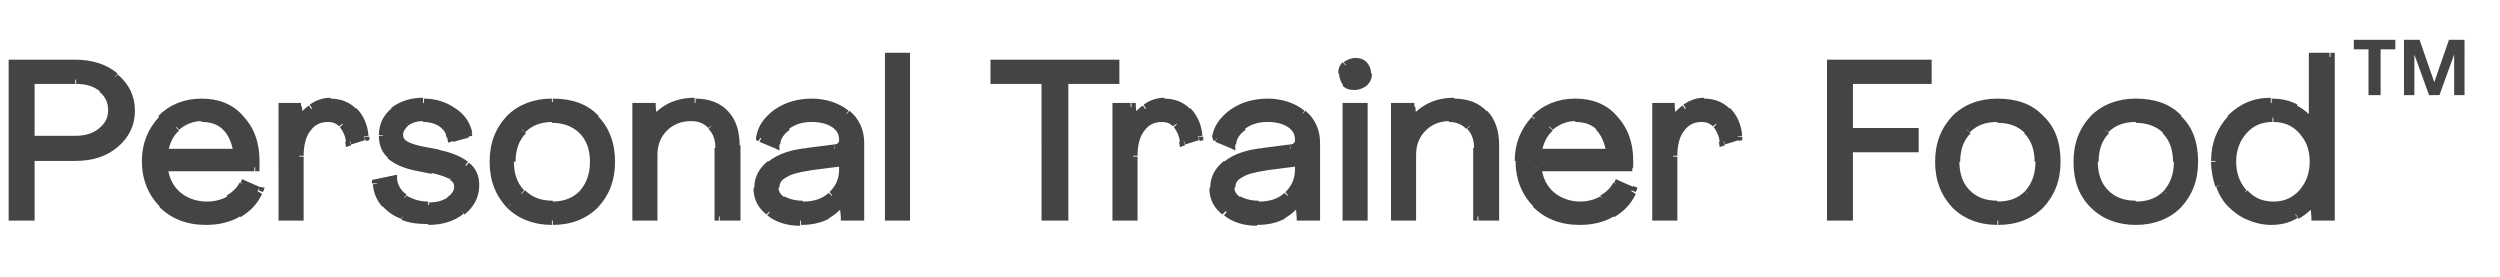 <?xml version="1.0" encoding="utf-8"?>
<!-- Generator: Adobe Illustrator 27.3.1, SVG Export Plug-In . SVG Version: 6.00 Build 0)  -->
<svg version="1.1" id="Layer_1" xmlns="http://www.w3.org/2000/svg" xmlns:xlink="http://www.w3.org/1999/xlink" x="0px" y="0px"
	 viewBox="0 0 289 32" style="enable-background:new 0 0 289 32;" xml:space="preserve">
<style type="text/css">
	.st0{fill:#444444;}
</style>
<path class="st0" d="M1.5,25V7.4h7.2c1.9,0,3.4,0.5,4.6,1.5c1.2,1,1.8,2.3,1.8,3.8c0,1.6-0.6,2.8-1.8,3.8c-1.2,1-2.7,1.5-4.6,1.5
	H3.5V25H1.5z M3.5,16.2h5.2c1.3,0,2.3-0.3,3.1-1c0.8-0.7,1.2-1.5,1.2-2.5c0-1-0.4-1.9-1.2-2.5c-0.8-0.7-1.8-1-3.1-1H3.5V16.2z
	 M23.8,25.5c-2,0-3.7-0.7-5-2c-1.3-1.3-2-3-2-5c0-1.9,0.6-3.5,1.8-4.8c1.2-1.3,2.8-1.9,4.6-1.9c1.8,0,3.3,0.6,4.4,1.9
	c1.1,1.2,1.7,2.9,1.7,4.8c0,0.3,0,0.6,0,0.7H18.8c0.1,1.3,0.7,2.4,1.6,3.2c0.9,0.8,2.1,1.2,3.4,1.2c1,0,1.8-0.2,2.6-0.7
	c0.8-0.4,1.4-1,1.7-1.7l1.6,0.7c-0.4,1-1.2,1.9-2.3,2.5C26.5,25.2,25.2,25.5,23.8,25.5z M18.9,17.7h8.6c-0.1-1.3-0.6-2.3-1.3-3
	c-0.7-0.7-1.7-1.1-2.9-1.1c-1.2,0-2.2,0.4-3,1.1C19.5,15.5,19,16.4,18.9,17.7z M38.2,11.9c1.1,0,2,0.3,2.6,1
	c0.7,0.7,1.1,1.7,1.2,2.9l-1.6,0.5c-0.1-0.9-0.4-1.6-0.8-2c-0.4-0.5-1-0.7-1.7-0.7c-1,0-1.8,0.4-2.4,1.2c-0.6,0.8-0.9,1.9-0.9,3.2
	V25h-1.9V12.4h1.6l0.2,2h0c0.4-0.8,0.8-1.4,1.5-1.8C36.7,12.1,37.4,11.9,38.2,11.9z M49.5,25.5c-1.1,0-2-0.2-2.9-0.5
	c-0.9-0.3-1.6-0.8-2.1-1.5c-0.6-0.7-0.9-1.4-0.9-2.3l1.9-0.4c0.1,0.9,0.5,1.6,1.3,2.1c0.8,0.6,1.7,0.8,2.8,0.8c1,0,1.8-0.2,2.5-0.6
	c0.7-0.4,1-1,1-1.6c0-0.5-0.2-0.9-0.7-1.2c-0.5-0.3-1.3-0.6-2.3-0.8l-2-0.4c-1.3-0.3-2.3-0.7-2.9-1.2c-0.6-0.6-0.9-1.3-0.9-2.2
	c0-1.1,0.5-2,1.3-2.7c0.9-0.7,2-1.1,3.3-1.1c1.3,0,2.4,0.3,3.3,1c0.9,0.6,1.5,1.5,1.8,2.5l-1.8,0.5c-0.1-0.7-0.4-1.2-1-1.6
	c-0.6-0.4-1.4-0.6-2.3-0.6c-0.8,0-1.4,0.2-2,0.6c-0.5,0.4-0.8,0.9-0.8,1.4c0,0.5,0.2,0.8,0.6,1.1c0.4,0.3,1,0.5,1.9,0.7l2.1,0.4
	c1.5,0.3,2.6,0.7,3.2,1.3c0.7,0.6,1,1.3,1,2.2c0,1.2-0.5,2.2-1.5,3C52.3,25.1,51.1,25.5,49.5,25.5z M63.9,25.5c-2,0-3.7-0.6-4.9-1.9
	c-1.2-1.2-1.8-2.9-1.8-4.9c0-2.1,0.6-3.7,1.8-5c1.2-1.2,2.9-1.9,4.9-1.9c2,0,3.7,0.6,4.9,1.9s1.8,2.9,1.8,5c0,2.1-0.6,3.7-1.9,4.9
	C67.5,24.9,65.9,25.5,63.9,25.5z M60.3,22.4c0.9,0.9,2.1,1.4,3.5,1.4c1.5,0,2.6-0.5,3.5-1.4c0.9-0.9,1.3-2.2,1.3-3.7
	c0-1.5-0.4-2.8-1.3-3.7c-0.9-0.9-2.1-1.4-3.5-1.4c-1.5,0-2.6,0.5-3.5,1.4c-0.9,0.9-1.3,2.1-1.3,3.7C59,20.2,59.5,21.5,60.3,22.4z
	 M80.4,11.9c1.5,0,2.6,0.4,3.4,1.3c0.8,0.9,1.2,2.1,1.2,3.6V25h-1.9v-7.9c0-1.1-0.3-1.9-0.9-2.6c-0.6-0.6-1.4-1-2.4-1
	c-1.3,0-2.3,0.4-3.1,1.2s-1.2,1.9-1.2,3.1V25h-1.9V12.4h1.7l0.2,1.9h0C76.6,12.7,78.3,11.9,80.4,11.9z M92.5,25.5
	c-1.4,0-2.6-0.3-3.5-1c-0.9-0.7-1.4-1.6-1.4-2.7c0-1.1,0.5-2,1.4-2.7c0.9-0.7,2.4-1.2,4.3-1.5l3.1-0.4c0.3,0,0.6-0.1,0.7-0.3
	c0.2-0.2,0.3-0.4,0.3-0.7c0-0.8-0.3-1.4-1-1.9c-0.7-0.5-1.6-0.7-2.7-0.7c-1.1,0-2.1,0.3-2.9,0.9c-0.8,0.6-1.2,1.3-1.2,2.1l-1.7-0.7
	c0.1-1.1,0.7-2,1.9-2.8c1.1-0.8,2.5-1.2,4.1-1.2c1.6,0,3,0.4,4,1.3c1,0.8,1.5,2,1.5,3.4V25h-1.7l-0.2-2.1h0c-0.5,0.8-1.1,1.5-2,1.9
	C94.6,25.3,93.7,25.5,92.5,25.5z M92.9,23.8c1.3,0,2.4-0.4,3.3-1.2c0.9-0.8,1.3-1.8,1.3-3v-0.9l-3.9,0.5c-2.7,0.3-4,1.2-4,2.5
	c0,0.6,0.3,1.1,0.9,1.5C91.1,23.6,91.9,23.8,92.9,23.8z M102.8,25V6.6h1.9V25H102.8z M120.9,25V9.2H115V7.4h13.9v1.9H123V25H120.9z
	 M134.6,11.9c1.1,0,2,0.3,2.6,1c0.7,0.7,1.1,1.7,1.2,2.9l-1.6,0.5c-0.1-0.9-0.4-1.6-0.8-2c-0.4-0.5-1-0.7-1.7-0.7
	c-1,0-1.8,0.4-2.4,1.2c-0.6,0.8-0.9,1.9-0.9,3.2V25h-1.9V12.4h1.6l0.2,2h0c0.3-0.8,0.8-1.4,1.5-1.8
	C133.1,12.1,133.8,11.9,134.6,11.9z M145.3,25.5c-1.4,0-2.6-0.3-3.5-1c-0.9-0.7-1.4-1.6-1.4-2.7c0-1.1,0.5-2,1.4-2.7
	c0.9-0.7,2.4-1.2,4.3-1.5l3.1-0.4c0.3,0,0.6-0.1,0.7-0.3c0.2-0.2,0.3-0.4,0.3-0.7c0-0.8-0.3-1.4-1-1.9c-0.7-0.5-1.6-0.7-2.7-0.7
	c-1.1,0-2.1,0.3-2.9,0.9c-0.8,0.6-1.2,1.3-1.2,2.1l-1.7-0.7c0.1-1.1,0.7-2,1.9-2.8c1.1-0.8,2.5-1.2,4.1-1.2c1.6,0,2.9,0.4,4,1.3
	c1,0.8,1.5,2,1.5,3.4V25h-1.7l-0.2-2.1h0c-0.5,0.8-1.1,1.5-2,1.9C147.3,25.3,146.4,25.5,145.3,25.5z M145.6,23.8
	c1.3,0,2.4-0.4,3.3-1.2c0.9-0.8,1.3-1.8,1.3-3v-0.9l-3.9,0.5c-2.7,0.3-4,1.2-4,2.5c0,0.6,0.3,1.1,0.9,1.5
	C143.8,23.6,144.6,23.8,145.6,23.8z M156.6,9.9c-0.4,0-0.8-0.1-1-0.4c-0.3-0.3-0.4-0.6-0.4-1c0-0.4,0.1-0.7,0.4-1
	c0.3-0.3,0.6-0.4,1-0.4c0.4,0,0.8,0.1,1,0.4c0.3,0.2,0.4,0.6,0.4,1c0,0.4-0.1,0.8-0.4,1C157.4,9.8,157.1,9.9,156.6,9.9z M155.7,25
	V12.4h1.9V25H155.7z M168.1,11.9c1.5,0,2.6,0.4,3.4,1.3c0.8,0.9,1.2,2.1,1.2,3.6V25h-1.9v-7.9c0-1.1-0.3-1.9-0.9-2.6
	c-0.6-0.6-1.4-1-2.4-1c-1.3,0-2.3,0.4-3.1,1.2c-0.8,0.8-1.2,1.9-1.2,3.1V25h-1.9V12.4h1.7l0.2,1.9h0C164.4,12.7,166,11.9,168.1,11.9
	z M182.6,25.5c-2,0-3.7-0.7-5-2c-1.3-1.3-2-3-2-5c0-1.9,0.6-3.5,1.8-4.8c1.2-1.3,2.8-1.9,4.6-1.9c1.8,0,3.3,0.6,4.4,1.9
	c1.1,1.2,1.7,2.9,1.7,4.8c0,0.3,0,0.6,0,0.7h-10.6c0.1,1.3,0.7,2.4,1.6,3.2c0.9,0.8,2.1,1.2,3.4,1.2c1,0,1.8-0.2,2.6-0.7
	c0.8-0.4,1.4-1,1.7-1.7l1.6,0.7c-0.4,1-1.2,1.9-2.3,2.5C185.3,25.2,184,25.5,182.6,25.5z M177.6,17.7h8.6c-0.1-1.3-0.6-2.3-1.3-3
	c-0.7-0.7-1.7-1.1-2.9-1.1c-1.2,0-2.2,0.4-3,1.1C178.3,15.5,177.8,16.4,177.6,17.7z M197,11.9c1.1,0,2,0.3,2.6,1
	c0.7,0.7,1.1,1.7,1.2,2.9l-1.6,0.5c-0.1-0.9-0.4-1.6-0.8-2c-0.4-0.5-1-0.7-1.7-0.7c-1,0-1.8,0.4-2.4,1.2c-0.6,0.8-0.9,1.9-0.9,3.2
	V25h-1.9V12.4h1.6l0.2,2h0c0.3-0.8,0.8-1.4,1.5-1.8C195.5,12.1,196.2,11.9,197,11.9z M211.7,25V7.4h11.1v1.9h-9v6.1h7.6v1.8h-7.6V25
	H211.7z M230.9,25.5c-2,0-3.7-0.6-4.9-1.9c-1.2-1.2-1.8-2.9-1.8-4.9c0-2.1,0.6-3.7,1.8-5s2.9-1.9,4.9-1.9c2,0,3.7,0.6,4.9,1.9
	c1.2,1.2,1.8,2.9,1.8,5c0,2.1-0.6,3.7-1.9,4.9C234.6,24.9,232.9,25.5,230.9,25.5z M227.4,22.4c0.9,0.9,2.1,1.4,3.5,1.4
	c1.5,0,2.6-0.5,3.5-1.4c0.9-0.9,1.3-2.2,1.3-3.7c0-1.5-0.4-2.8-1.3-3.7c-0.9-0.9-2.1-1.4-3.5-1.4c-1.5,0-2.6,0.5-3.5,1.4
	c-0.9,0.9-1.3,2.1-1.3,3.7C226.1,20.2,226.5,21.5,227.4,22.4z M246.9,25.5c-2,0-3.7-0.6-4.9-1.9c-1.2-1.2-1.8-2.9-1.8-4.9
	c0-2.1,0.6-3.7,1.8-5s2.9-1.9,4.9-1.9c2,0,3.7,0.6,4.9,1.9c1.2,1.2,1.8,2.9,1.8,5c0,2.1-0.6,3.7-1.9,4.9
	C250.5,24.9,248.9,25.5,246.9,25.5z M243.4,22.4c0.9,0.9,2.1,1.4,3.5,1.4s2.6-0.5,3.5-1.4c0.9-0.9,1.3-2.2,1.3-3.7
	c0-1.5-0.4-2.8-1.3-3.7c-0.9-0.9-2.1-1.4-3.5-1.4s-2.6,0.5-3.5,1.4c-0.9,0.9-1.3,2.1-1.3,3.7C242.1,20.2,242.5,21.5,243.4,22.4z
	 M262.6,25.5c-0.9,0-1.8-0.2-2.6-0.5c-0.8-0.3-1.5-0.8-2.1-1.4c-0.6-0.6-1-1.3-1.3-2.2c-0.3-0.8-0.5-1.8-0.5-2.7
	c0-2,0.6-3.6,1.8-4.9c1.2-1.3,2.7-1.9,4.6-1.9c1,0,2,0.2,2.8,0.7c0.8,0.5,1.5,1.1,2.1,1.9h0V6.6h1.9V25h-1.7l-0.2-2.2h0
	c-0.5,0.8-1.2,1.5-2.1,2C264.5,25.3,263.6,25.5,262.6,25.5z M262.8,23.8c1.4,0,2.5-0.5,3.4-1.5c0.9-1,1.4-2.2,1.4-3.6
	c0-1.4-0.4-2.7-1.3-3.6s-2-1.5-3.4-1.5c-1.4,0-2.5,0.5-3.4,1.5c-0.9,1-1.3,2.2-1.3,3.6c0,1.5,0.5,2.7,1.4,3.6
	C260.3,23.3,261.4,23.8,262.8,23.8z"/>
<path class="st0" d="M1.5,25H1v0.5h0.5V25z M1.5,7.4V6.9H1v0.5H1.5z M13.3,8.9L13,9.3l0,0L13.3,8.9z M13.3,16.6l0.3,0.4l0,0
	L13.3,16.6z M3.5,18.1v-0.5H3v0.5H3.5z M3.5,25v0.5H4V25H3.5z M3.5,16.2H3v0.5h0.5V16.2z M11.8,15.2l0.3,0.4l0,0L11.8,15.2z
	 M11.8,10.2l-0.3,0.4l0,0L11.8,10.2z M3.5,9.2V8.7H3v0.5H3.5z M2,25V7.4H1V25H2z M1.5,7.9h7.2v-1H1.5V7.9z M8.7,7.9
	c1.8,0,3.2,0.5,4.3,1.4l0.6-0.8c-1.3-1.1-3-1.6-4.9-1.6V7.9z M13,9.3c1.1,0.9,1.6,2,1.6,3.5h1c0-1.7-0.7-3.1-2-4.2L13,9.3z
	 M14.6,12.7c0,1.4-0.5,2.6-1.6,3.5l0.6,0.8c1.3-1.1,2-2.5,2-4.2H14.6z M13,16.2c-1.1,0.9-2.5,1.4-4.3,1.4v1c2,0,3.6-0.5,4.9-1.6
	L13,16.2z M8.7,17.6H3.5v1h5.2V17.6z M3,18.1V25h1v-6.9H3z M3.5,24.5h-2v1h2V24.5z M3.5,16.7h5.2v-1H3.5V16.7z M8.7,16.7
	c1.3,0,2.5-0.3,3.4-1.1l-0.6-0.8c-0.7,0.6-1.6,0.9-2.8,0.9V16.7z M12.1,15.6c0.9-0.7,1.4-1.7,1.4-2.9h-1c0,0.9-0.3,1.5-1,2.1
	L12.1,15.6z M13.5,12.7c0-1.2-0.5-2.2-1.4-2.9l-0.6,0.8c0.7,0.6,1,1.3,1,2.1H13.5z M12.2,9.8c-0.9-0.7-2.1-1.1-3.4-1.1v1
	c1.2,0,2.1,0.3,2.8,0.9L12.2,9.8z M8.7,8.7H3.5v1h5.2V8.7z M3,9.2v6.9h1V9.2H3z M18.8,23.5l-0.4,0.4L18.8,23.5z M18.7,13.8l-0.4-0.3
	l0,0L18.7,13.8z M27.8,13.8l-0.4,0.3l0,0L27.8,13.8z M29.5,18.6H30v0L29.5,18.6z M29.5,19.3v0.5h0.5l0-0.5L29.5,19.3z M18.8,19.3
	v-0.5h-0.6l0.1,0.6L18.8,19.3z M20.4,22.5l-0.3,0.4l0,0L20.4,22.5z M26.5,23.1l-0.2-0.4l0,0L26.5,23.1z M28.2,21.4l0.2-0.5L28,20.7
	l-0.2,0.4L28.2,21.4z M29.9,22l0.5,0.2l0.2-0.5L30,21.6L29.9,22z M27.6,24.5l0.3,0.4l0,0L27.6,24.5z M18.9,17.7l-0.5-0.1l-0.1,0.6
	h0.6V17.7z M27.5,17.7v0.5H28L28,17.6L27.5,17.7z M20.3,14.7l0.3,0.4l0,0L20.3,14.7z M23.8,25c-1.9,0-3.4-0.6-4.7-1.8l-0.7,0.7
	c1.4,1.4,3.2,2.1,5.4,2.1V25z M19.2,23.2c-1.2-1.2-1.8-2.7-1.8-4.6h-1c0,2.1,0.7,3.9,2.1,5.3L19.2,23.2z M17.4,18.6
	c0-1.8,0.6-3.3,1.7-4.4l-0.7-0.7c-1.3,1.4-2,3.1-2,5.1H17.4z M19,14.1c1.1-1.2,2.5-1.7,4.3-1.7v-1c-2,0-3.7,0.7-5,2L19,14.1z
	 M23.3,12.4c1.7,0,3,0.6,4.1,1.7l0.7-0.7c-1.2-1.4-2.9-2-4.8-2V12.4z M27.4,14.1c1,1.1,1.6,2.6,1.6,4.5l1,0c0-2.1-0.6-3.8-1.9-5.2
	L27.4,14.1z M29,18.6c0,0.3,0,0.6,0,0.7l1,0.1c0-0.2,0-0.5,0-0.8H29z M29.5,18.8H18.8v1h10.6V18.8z M18.3,19.4
	c0.2,1.4,0.7,2.6,1.8,3.5l0.7-0.7c-0.8-0.7-1.3-1.7-1.4-2.9L18.3,19.4z M20.1,22.9c1,0.9,2.3,1.4,3.8,1.4v-1c-1.2,0-2.3-0.4-3.1-1.1
	L20.1,22.9z M23.9,24.3c1,0,2-0.2,2.9-0.7l-0.5-0.9c-0.7,0.4-1.5,0.6-2.4,0.6V24.3z M26.7,23.5c0.9-0.5,1.5-1.1,1.9-1.9l-0.9-0.5
	c-0.3,0.6-0.8,1.1-1.5,1.5L26.7,23.5z M28,21.8l1.6,0.7l0.4-0.9l-1.6-0.7L28,21.8z M29.4,21.9c-0.4,0.9-1.1,1.7-2.1,2.3l0.5,0.9
	c1.2-0.7,2-1.6,2.5-2.7L29.4,21.9z M27.3,24.1c-1,0.6-2.2,0.9-3.5,0.9v1c1.5,0,2.8-0.3,4-1L27.3,24.1z M18.9,18.2h8.6v-1h-8.6V18.2z
	 M28,17.6c-0.1-1.4-0.6-2.5-1.5-3.3L25.8,15c0.6,0.6,1,1.5,1.2,2.7L28,17.6z M26.5,14.3c-0.9-0.8-1.9-1.2-3.2-1.2v1
	c1.1,0,1.9,0.3,2.5,0.9L26.5,14.3z M23.3,13.1c-1.3,0-2.4,0.4-3.3,1.2l0.7,0.7c0.7-0.6,1.6-1,2.6-1V13.1z M20,14.4
	c-0.9,0.8-1.4,1.9-1.6,3.2l1,0.1c0.2-1.1,0.6-2,1.3-2.6L20,14.4z M40.8,12.9l-0.4,0.4l0,0L40.8,12.9z M42.1,15.8l0.2,0.5l0.4-0.1
	l0-0.4L42.1,15.8z M40.4,16.3l-0.5,0.1L40,17l0.6-0.2L40.4,16.3z M39.6,14.3l-0.4,0.3l0,0L39.6,14.3z M35.5,14.8l-0.4-0.3l0,0
	L35.5,14.8z M34.6,25v0.5h0.5V25H34.6z M32.7,25h-0.5v0.5h0.5V25z M32.7,12.4v-0.5h-0.5v0.5H32.7z M34.3,12.4l0.5,0l0-0.5h-0.5V12.4
	z M34.5,14.4l-0.5,0l0,0.5h0.5V14.4z M34.5,14.4v0.5h0.3l0.1-0.3L34.5,14.4z M36,12.5l-0.3-0.4l0,0L36,12.5z M38.2,12.4
	c1,0,1.7,0.3,2.3,0.9l0.7-0.7c-0.8-0.8-1.8-1.2-3-1.2V12.4z M40.5,13.2c0.6,0.6,1,1.4,1.1,2.6l1-0.1c-0.1-1.3-0.6-2.4-1.4-3.2
	L40.5,13.2z M41.9,15.3l-1.6,0.5l0.3,0.9l1.6-0.5L41.9,15.3z M40.9,16.3c-0.1-0.9-0.4-1.7-0.9-2.3l-0.7,0.7c0.3,0.4,0.6,0.9,0.7,1.7
	L40.9,16.3z M40,14c-0.5-0.6-1.2-0.9-2.1-0.9v1c0.6,0,1,0.2,1.3,0.5L40,14z M37.9,13.1c-1.2,0-2.1,0.5-2.8,1.4l0.8,0.6
	c0.5-0.7,1.2-1,2-1V13.1z M35.1,14.5c-0.7,0.9-1,2.1-1,3.5h1c0-1.3,0.3-2.3,0.8-2.9L35.1,14.5z M34.1,18.1V25h1v-6.9H34.1z
	 M34.6,24.5h-1.9v1h1.9V24.5z M33.2,25V12.4h-1V25H33.2z M32.7,12.9h1.6v-1h-1.6V12.9z M33.9,12.4l0.2,2l1-0.1l-0.2-2L33.9,12.4z
	 M34.5,14.9L34.5,14.9l0-1h0V14.9z M35,14.6c0.3-0.7,0.8-1.2,1.3-1.6l-0.6-0.8c-0.7,0.5-1.3,1.2-1.7,2L35,14.6z M36.3,12.9
	c0.6-0.4,1.2-0.6,1.9-0.6v-1c-0.9,0-1.7,0.3-2.4,0.8L36.3,12.9z M44.5,23.5l-0.4,0.3L44.5,23.5z M43.6,21.2l-0.1-0.5L43,20.8l0,0.4
	L43.6,21.2z M45.4,20.8l0.5,0l0-0.6l-0.5,0.1L45.4,20.8z M46.7,22.9l-0.3,0.4l0,0L46.7,22.9z M52,23.1l-0.3-0.4l0,0L52,23.1z
	 M52.3,20.3L52,20.8l0,0L52.3,20.3z M50,19.6L49.9,20l0,0L50,19.6z M48,19.2l-0.1,0.5l0,0L48,19.2z M45.1,17.9l-0.3,0.4l0,0
	L45.1,17.9z M44.2,15.7l-0.5,0v0H44.2z M45.6,13l-0.3-0.4L45.6,13z M52.3,12.8L52,13.3l0,0L52.3,12.8z M54,15.3l0.1,0.5l0.5-0.1
	l-0.1-0.5L54,15.3z M52.2,15.8l-0.5,0.1l0.1,0.6l0.6-0.2L52.2,15.8z M46.9,14.2l-0.3-0.4l0,0L46.9,14.2z M46.1,15.6l-0.5,0l0,0v0
	H46.1z M46.7,16.7l-0.3,0.4l0,0L46.7,16.7z M48.6,17.4l-0.1,0.5l0,0L48.6,17.4z M50.6,17.8l0.1-0.5l0,0L50.6,17.8z M53.9,19.1
	l-0.3,0.4l0,0L53.9,19.1z M53.4,24.3l-0.3-0.4l0,0L53.4,24.3z M49.5,25c-1,0-1.9-0.2-2.7-0.5l-0.4,0.9c0.9,0.4,2,0.5,3.1,0.5V25z
	 M46.8,24.5c-0.8-0.3-1.4-0.8-1.9-1.4l-0.8,0.6c0.6,0.7,1.4,1.3,2.3,1.6L46.8,24.5z M44.9,23.2c-0.5-0.6-0.8-1.2-0.8-2l-1,0.1
	c0.1,1,0.4,1.8,1.1,2.6L44.9,23.2z M43.7,21.7l1.9-0.4l-0.2-1l-1.9,0.4L43.7,21.7z M44.9,20.8c0.1,1,0.6,1.9,1.5,2.5l0.6-0.8
	c-0.7-0.5-1-1.1-1.1-1.8L44.9,20.8z M46.4,23.4c0.9,0.6,1.9,0.9,3.1,0.9v-1c-1,0-1.9-0.3-2.5-0.7L46.4,23.4z M49.5,24.3
	c1.1,0,2-0.2,2.8-0.7l-0.5-0.8c-0.6,0.4-1.3,0.6-2.2,0.6V24.3z M52.3,23.6c0.8-0.5,1.2-1.2,1.2-2h-1c0,0.4-0.2,0.8-0.8,1.2
	L52.3,23.6z M53.5,21.5c0-0.7-0.4-1.2-1-1.6L52,20.8c0.4,0.2,0.5,0.5,0.5,0.8H53.5z M52.6,19.9c-0.6-0.4-1.4-0.7-2.5-0.9l-0.2,1
	c1,0.2,1.7,0.5,2.1,0.7L52.6,19.9z M50.1,19.1l-2-0.4l-0.2,1l2,0.4L50.1,19.1z M48.1,18.7c-1.3-0.3-2.1-0.7-2.6-1.1l-0.7,0.7
	c0.7,0.6,1.7,1.1,3.1,1.4L48.1,18.7z M45.5,17.6c-0.5-0.4-0.7-1-0.7-1.9h-1c0,1,0.3,1.9,1.1,2.6L45.5,17.6z M44.7,15.7
	c0-0.9,0.4-1.7,1.2-2.4l-0.6-0.8c-1,0.8-1.5,1.9-1.5,3.1L44.7,15.7z M45.9,13.3c0.8-0.6,1.8-1,3-1v-1c-1.4,0-2.7,0.4-3.7,1.2
	L45.9,13.3z M48.9,12.4c1.2,0,2.2,0.3,3.1,0.9l0.6-0.8c-1-0.7-2.2-1.1-3.6-1.1V12.4z M52,13.3c0.8,0.6,1.3,1.3,1.6,2.2l1-0.2
	c-0.3-1.2-0.9-2.1-2-2.8L52,13.3z M53.9,14.9l-1.8,0.5l0.3,1l1.8-0.5L53.9,14.9z M52.7,15.8c-0.1-0.8-0.5-1.5-1.3-2l-0.6,0.8
	c0.5,0.4,0.8,0.8,0.8,1.3L52.7,15.8z M51.4,13.8c-0.7-0.5-1.6-0.7-2.5-0.7v1c0.8,0,1.5,0.2,2,0.6L51.4,13.8z M48.9,13
	c-0.9,0-1.6,0.2-2.3,0.7l0.6,0.8c0.4-0.3,1-0.5,1.7-0.5V13z M46.6,13.8c-0.6,0.5-1,1.1-1,1.8l1,0c0-0.4,0.2-0.7,0.6-1.1L46.6,13.8z
	 M45.6,15.6c0,0.6,0.3,1.1,0.8,1.5l0.6-0.8c-0.3-0.2-0.4-0.4-0.4-0.7H45.6z M46.4,17.1c0.5,0.3,1.2,0.6,2.1,0.8l0.2-1
	c-0.9-0.2-1.4-0.4-1.7-0.6L46.4,17.1z M48.5,17.9l2.1,0.4l0.2-1l-2.1-0.4L48.5,17.9z M50.5,18.3c1.5,0.3,2.4,0.7,3,1.2l0.6-0.8
	c-0.8-0.6-1.9-1.1-3.5-1.4L50.5,18.3z M53.6,19.5c0.6,0.5,0.8,1.1,0.8,1.9h1c0-1.1-0.4-2-1.2-2.6L53.6,19.5z M54.4,21.4
	c0,1-0.4,1.9-1.3,2.6l0.6,0.8c1.1-0.9,1.7-2,1.7-3.4H54.4z M53,23.9C52.1,24.6,51,25,49.5,25v1c1.6,0,3-0.4,4.1-1.3L53,23.9z
	 M59,23.6L58.6,24l0,0L59,23.6z M68.8,13.7l-0.4,0.4L68.8,13.7z M68.8,23.6l-0.4-0.4l0,0L68.8,23.6z M60.3,22.4L60,22.7l0,0
	L60.3,22.4z M67.4,22.4l0.4,0.3l0,0L67.4,22.4z M67.4,15L67,15.4l0,0L67.4,15z M60.3,15L60,14.7l0,0L60.3,15z M63.9,25
	c-1.9,0-3.4-0.6-4.5-1.7L58.6,24c1.3,1.3,3.1,2,5.2,2V25z M59.3,23.3c-1.1-1.1-1.7-2.6-1.7-4.6h-1c0,2.2,0.7,3.9,2,5.3L59.3,23.3z
	 M57.6,18.7c0-2,0.6-3.5,1.7-4.6l-0.7-0.7c-1.3,1.4-2,3.1-2,5.3H57.6z M59.3,14.1c1.1-1.1,2.6-1.7,4.5-1.7v-1c-2.1,0-3.9,0.7-5.2,2
	L59.3,14.1z M63.9,12.4c1.9,0,3.4,0.6,4.6,1.7l0.7-0.7c-1.3-1.4-3.1-2-5.3-2V12.4z M68.4,14.1c1.1,1.1,1.7,2.7,1.7,4.6h1
	c0-2.2-0.7-4-2-5.3L68.4,14.1z M70.1,18.7c0,1.9-0.6,3.5-1.7,4.6l0.7,0.7c1.3-1.4,2-3.1,2-5.3H70.1z M68.4,23.3
	c-1.1,1.1-2.6,1.7-4.5,1.7v1c2.1,0,3.9-0.7,5.2-2L68.4,23.3z M60,22.7c1,1,2.3,1.5,3.9,1.5v-1c-1.4,0-2.4-0.4-3.2-1.2L60,22.7z
	 M63.9,24.3c1.6,0,2.9-0.5,3.9-1.5L67,22.1c-0.8,0.8-1.8,1.2-3.2,1.2V24.3z M67.7,22.7c1-1,1.5-2.4,1.5-4h-1c0,1.4-0.4,2.5-1.2,3.4
	L67.7,22.7z M69.2,18.7c0-1.6-0.5-3-1.5-4L67,15.4c0.8,0.8,1.2,1.9,1.2,3.3H69.2z M67.7,14.7c-1-1-2.3-1.5-3.9-1.5v1
	c1.3,0,2.4,0.4,3.2,1.2L67.7,14.7z M63.9,13.1c-1.6,0-2.9,0.5-3.9,1.5l0.7,0.7c0.8-0.8,1.8-1.2,3.2-1.2V13.1z M60,14.7
	c-1,1-1.4,2.4-1.4,4h1c0-1.4,0.4-2.5,1.2-3.3L60,14.7z M58.5,18.7c0,1.6,0.5,3,1.4,4l0.7-0.7c-0.8-0.8-1.2-1.9-1.2-3.4H58.5z
	 M85.1,25v0.5h0.5V25H85.1z M83.1,25h-0.5v0.5h0.5V25z M82.2,14.5l-0.4,0.3l0,0L82.2,14.5z M75.5,25v0.5H76V25H75.5z M73.6,25h-0.5
	v0.5h0.5V25z M73.6,12.4v-0.5h-0.5v0.5H73.6z M75.3,12.4l0.5,0l0-0.5h-0.5V12.4z M75.5,14.2l-0.5,0l0,0.5h0.5V14.2z M75.5,14.2v0.5
	h0.3l0.1-0.2L75.5,14.2z M80.4,12.4c1.3,0,2.4,0.4,3.1,1.2l0.7-0.7c-0.9-1-2.2-1.5-3.8-1.5V12.4z M83.4,13.5
	c0.7,0.8,1.1,1.8,1.1,3.3h1c0-1.6-0.4-3-1.4-4L83.4,13.5z M84.6,16.8V25h1v-8.2H84.6z M85.1,24.5h-1.9v1h1.9V24.5z M83.6,25v-7.9h-1
	V25H83.6z M83.6,17.1c0-1.2-0.3-2.2-1-2.9l-0.7,0.7c0.5,0.5,0.8,1.2,0.8,2.2H83.6z M82.6,14.2C81.9,13.4,81,13,79.9,13v1
	c0.9,0,1.5,0.3,2,0.8L82.6,14.2z M79.9,13c-1.4,0-2.6,0.4-3.5,1.4l0.7,0.7c0.7-0.7,1.6-1.1,2.8-1.1V13z M76.4,14.4
	c-0.9,0.9-1.4,2.1-1.4,3.5h1c0-1.2,0.4-2.1,1.1-2.8L76.4,14.4z M75,17.9V25h1v-7.1H75z M75.5,24.5h-1.9v1h1.9V24.5z M74.1,25V12.4
	h-1V25H74.1z M73.6,12.9h1.7v-1h-1.7V12.9z M74.8,12.4l0.2,1.9l1-0.1l-0.2-1.9L74.8,12.4z M75.5,14.7L75.5,14.7l0-1h0V14.7z
	 M75.9,14.5c1-1.4,2.5-2.2,4.4-2.2v-1c-2.3,0-4,0.9-5.3,2.6L75.9,14.5z M89,24.5l-0.3,0.4l0,0L89,24.5z M89.1,19l0.3,0.4l0,0
	L89.1,19z M93.4,17.6l0.1,0.5h0L93.4,17.6z M96.5,17.2l0.1,0.5l0,0L96.5,17.2z M97.2,16.9l-0.3-0.4l0,0L97.2,16.9z M96.5,14.3
	l-0.3,0.4l0,0L96.5,14.3z M90.9,14.5l0.3,0.4l0,0L90.9,14.5z M89.7,16.6l-0.2,0.5l0.6,0.3l0-0.7L89.7,16.6z M87.9,15.9l-0.5-0.1
	l0,0.4l0.3,0.1L87.9,15.9z M89.8,13.1l-0.3-0.4l0,0L89.8,13.1z M97.9,13.1l-0.3,0.4l0,0L97.9,13.1z M99.4,25v0.5h0.5V25H99.4z
	 M97.7,25l-0.5,0l0,0.5h0.5V25z M97.5,22.9l0.5,0l0-0.5h-0.5V22.9z M97.5,22.9v-0.5h-0.3L97,22.7L97.5,22.9z M95.5,24.8l0.2,0.4l0,0
	L95.5,24.8z M96.2,22.6l-0.3-0.4l0,0L96.2,22.6z M97.5,18.7H98v-0.6l-0.6,0.1L97.5,18.7z M93.6,19.2l-0.1-0.5l0,0L93.6,19.2z
	 M90.5,23.2l-0.3,0.4l0,0L90.5,23.2z M92.5,25c-1.4,0-2.4-0.3-3.2-0.9l-0.6,0.8c1,0.8,2.3,1.2,3.8,1.2V25z M89.3,24.1
	c-0.8-0.6-1.2-1.4-1.2-2.4h-1c0,1.3,0.5,2.3,1.5,3.1L89.3,24.1z M88.2,21.7c0-0.9,0.4-1.7,1.2-2.3l-0.6-0.8c-1,0.8-1.6,1.8-1.6,3.1
	H88.2z M89.4,19.4c0.8-0.6,2.1-1.1,4.1-1.3l-0.1-1c-2,0.2-3.5,0.7-4.6,1.6L89.4,19.4z M93.4,18.1l3.1-0.4l-0.1-1l-3.1,0.4L93.4,18.1
	z M96.6,17.7c0.4-0.1,0.8-0.2,1-0.5l-0.7-0.7c-0.1,0.1-0.2,0.2-0.5,0.2L96.6,17.7z M97.6,17.2c0.3-0.3,0.4-0.6,0.4-1h-1
	c0,0.1,0,0.2-0.1,0.3L97.6,17.2z M98,16.2c0-1-0.4-1.7-1.2-2.3l-0.6,0.8c0.6,0.4,0.8,0.9,0.8,1.5H98z M96.8,13.9
	c-0.8-0.6-1.8-0.8-3-0.8v1c1,0,1.8,0.2,2.4,0.6L96.8,13.9z M93.8,13.1c-1.2,0-2.3,0.3-3.2,1l0.6,0.8c0.7-0.5,1.5-0.8,2.6-0.8V13.1z
	 M90.6,14.1c-0.9,0.7-1.4,1.5-1.4,2.5l1,0.1c0-0.6,0.4-1.2,1.1-1.7L90.6,14.1z M89.9,16.2l-1.7-0.7l-0.4,0.9l1.7,0.7L89.9,16.2z
	 M88.4,16c0.1-0.9,0.6-1.7,1.7-2.5l-0.6-0.8c-1.2,0.9-1.9,1.9-2.1,3.2L88.4,16z M90.1,13.5c1-0.7,2.3-1.1,3.8-1.1v-1
	c-1.7,0-3.1,0.4-4.4,1.3L90.1,13.5z M93.9,12.4c1.5,0,2.7,0.4,3.6,1.2l0.6-0.8c-1.1-0.9-2.6-1.4-4.3-1.4V12.4z M97.6,13.5
	c0.9,0.7,1.3,1.7,1.3,3h1c0-1.5-0.6-2.8-1.7-3.7L97.6,13.5z M98.9,16.5V25h1v-8.5H98.9z M99.4,24.5h-1.7v1h1.7V24.5z M98.2,25
	L98,22.9l-1,0.1l0.2,2.1L98.2,25z M97.5,22.4L97.5,22.4l0,1h0V22.4z M97,22.7c-0.4,0.7-1,1.3-1.8,1.7l0.5,0.9
	c0.9-0.5,1.7-1.2,2.2-2.1L97,22.7z M95.3,24.4c-0.8,0.4-1.7,0.6-2.7,0.6v1c1.2,0,2.2-0.2,3.2-0.7L95.3,24.4z M92.9,24.3
	c1.4,0,2.7-0.4,3.6-1.3l-0.7-0.7c-0.8,0.7-1.7,1-3,1V24.3z M96.5,23c1-0.9,1.5-2,1.5-3.4h-1c0,1.1-0.4,1.9-1.1,2.6L96.5,23z
	 M98,19.6v-0.9h-1v0.9H98z M97.4,18.2l-3.9,0.5l0.1,1l3.9-0.5L97.4,18.2z M93.5,18.7c-1.4,0.2-2.4,0.5-3.2,0.9
	c-0.8,0.5-1.2,1.2-1.2,2.1h1c0-0.5,0.2-0.9,0.8-1.2c0.6-0.4,1.5-0.6,2.8-0.8L93.5,18.7z M89.1,21.7c0,0.8,0.4,1.5,1.1,1.9l0.5-0.8
	c-0.5-0.3-0.7-0.7-0.7-1.1H89.1z M90.2,23.6c0.7,0.4,1.6,0.6,2.6,0.6v-1c-0.9,0-1.6-0.2-2.1-0.5L90.2,23.6z M102.8,25h-0.5v0.5h0.5
	V25z M102.8,6.6V6.1h-0.5v0.5H102.8z M104.7,6.6h0.5V6.1h-0.5V6.6z M104.7,25v0.5h0.5V25H104.7z M103.3,25V6.6h-1V25H103.3z
	 M102.8,7.1h1.9v-1h-1.9V7.1z M104.2,6.6V25h1V6.6H104.2z M104.7,24.5h-1.9v1h1.9V24.5z M120.9,25h-0.5v0.5h0.5V25z M120.9,9.2h0.5
	V8.7h-0.5V9.2z M115,9.2h-0.5v0.5h0.5V9.2z M115,7.4V6.9h-0.5v0.5H115z M128.9,7.4h0.5V6.9h-0.5V7.4z M128.9,9.2v0.5h0.5V9.2H128.9z
	 M123,9.2V8.7h-0.5v0.5H123z M123,25v0.5h0.5V25H123z M121.4,25V9.2h-1V25H121.4z M120.9,8.7H115v1h5.9V8.7z M115.5,9.2V7.4h-1v1.9
	H115.5z M115,7.9h13.9v-1H115V7.9z M128.4,7.4v1.9h1V7.4H128.4z M128.9,8.7H123v1h5.9V8.7z M122.5,9.2V25h1V9.2H122.5z M123,24.5
	h-2.1v1h2.1V24.5z M137.2,12.9l-0.4,0.4l0,0L137.2,12.9z M138.5,15.8l0.2,0.5l0.4-0.1l0-0.4L138.5,15.8z M136.8,16.3l-0.5,0.1
	l0.1,0.6l0.6-0.2L136.8,16.3z M136,14.3l-0.4,0.3l0,0L136,14.3z M131.9,14.8l-0.4-0.3v0L131.9,14.8z M131,25v0.5h0.5V25H131z
	 M129.1,25h-0.5v0.5h0.5V25z M129.1,12.4v-0.5h-0.5v0.5H129.1z M130.8,12.4l0.5,0l0-0.5h-0.5V12.4z M130.9,14.4l-0.5,0l0,0.5h0.5
	V14.4z M130.9,14.4v0.5h0.3l0.1-0.3L130.9,14.4z M132.4,12.5l-0.3-0.4l0,0L132.4,12.5z M134.6,12.4c1,0,1.7,0.3,2.3,0.9l0.7-0.7
	c-0.8-0.8-1.8-1.2-3-1.2V12.4z M136.9,13.2c0.6,0.6,1,1.4,1.1,2.6l1-0.1c-0.1-1.3-0.6-2.4-1.4-3.2L136.9,13.2z M138.3,15.3l-1.6,0.5
	l0.3,0.9l1.6-0.5L138.3,15.3z M137.3,16.3c-0.1-0.9-0.4-1.7-0.9-2.3l-0.7,0.7c0.3,0.4,0.6,0.9,0.7,1.7L137.3,16.3z M136.4,14
	c-0.5-0.6-1.2-0.9-2.1-0.9v1c0.6,0,1,0.2,1.3,0.5L136.4,14z M134.3,13.1c-1.2,0-2.1,0.5-2.8,1.4l0.8,0.6c0.5-0.7,1.2-1,2-1V13.1z
	 M131.5,14.5c-0.7,0.9-1,2.1-1,3.5h1c0-1.3,0.3-2.3,0.8-2.9L131.5,14.5z M130.5,18.1V25h1v-6.9H130.5z M131,24.5h-1.9v1h1.9V24.5z
	 M129.6,25V12.4h-1V25H129.6z M129.1,12.9h1.6v-1h-1.6V12.9z M130.3,12.4l0.2,2l1-0.1l-0.2-2L130.3,12.4z M130.9,14.9L130.9,14.9
	l0-1h0V14.9z M131.4,14.6c0.3-0.7,0.8-1.2,1.3-1.6l-0.6-0.8c-0.7,0.5-1.3,1.2-1.7,2L131.4,14.6z M132.7,12.9
	c0.6-0.4,1.2-0.6,1.9-0.6v-1c-0.9,0-1.7,0.3-2.4,0.8L132.7,12.9z M141.7,24.5l-0.3,0.4l0,0L141.7,24.5z M141.8,19l0.3,0.4l0,0
	L141.8,19z M146.1,17.6l0.1,0.5l0,0L146.1,17.6z M149.2,17.2l0.1,0.5l0,0L149.2,17.2z M150,16.9l-0.3-0.4l0,0L150,16.9z M149.2,14.3
	l-0.3,0.4l0,0L149.2,14.3z M143.6,14.5l0.3,0.4l0,0L143.6,14.5z M142.4,16.6l-0.2,0.5l0.6,0.3l0-0.7L142.4,16.6z M140.7,15.9
	l-0.5-0.1l0,0.4l0.3,0.1L140.7,15.9z M142.5,13.1l-0.3-0.4l0,0L142.5,13.1z M150.6,13.1l-0.3,0.4l0,0L150.6,13.1z M152.1,25v0.5h0.5
	V25H152.1z M150.4,25l-0.5,0l0,0.5h0.5V25z M150.2,22.9l0.5,0l0-0.5h-0.5V22.9z M150.2,22.9v-0.5h-0.3l-0.1,0.3L150.2,22.9z
	 M148.2,24.8l0.2,0.4l0,0L148.2,24.8z M148.9,22.6l-0.3-0.4l0,0L148.9,22.6z M150.2,18.7h0.5v-0.6l-0.6,0.1L150.2,18.7z M146.3,19.2
	l-0.1-0.5l0,0L146.3,19.2z M143.2,23.2l-0.3,0.4l0,0L143.2,23.2z M145.3,25c-1.4,0-2.4-0.3-3.2-0.9l-0.6,0.8c1,0.8,2.3,1.2,3.8,1.2
	V25z M142,24.1c-0.8-0.6-1.2-1.4-1.2-2.4h-1c0,1.3,0.5,2.3,1.5,3.1L142,24.1z M140.9,21.7c0-0.9,0.4-1.7,1.2-2.3l-0.6-0.8
	c-1,0.8-1.6,1.8-1.6,3.1H140.9z M142.1,19.4c0.8-0.6,2.1-1.1,4.1-1.3l-0.1-1c-2,0.2-3.5,0.7-4.6,1.6L142.1,19.4z M146.1,18.1
	l3.1-0.4l-0.1-1l-3.1,0.4L146.1,18.1z M149.3,17.7c0.4-0.1,0.8-0.2,1-0.5l-0.7-0.7c-0.1,0.1-0.2,0.2-0.5,0.2L149.3,17.7z
	 M150.3,17.2c0.3-0.3,0.4-0.6,0.4-1h-1c0,0.1,0,0.2-0.1,0.3L150.3,17.2z M150.7,16.2c0-1-0.4-1.7-1.2-2.3l-0.6,0.8
	c0.6,0.4,0.8,0.9,0.8,1.5H150.7z M149.5,13.9c-0.8-0.6-1.8-0.8-3-0.8v1c1,0,1.8,0.2,2.4,0.6L149.5,13.9z M146.5,13.1
	c-1.2,0-2.3,0.3-3.2,1l0.6,0.8c0.7-0.5,1.5-0.8,2.6-0.8V13.1z M143.3,14.1c-0.9,0.7-1.4,1.5-1.4,2.5l1,0.1c0-0.6,0.4-1.2,1.1-1.7
	L143.3,14.1z M142.6,16.2l-1.7-0.7l-0.4,0.9l1.7,0.7L142.6,16.2z M141.1,16c0.1-0.9,0.6-1.7,1.7-2.5l-0.6-0.8
	c-1.2,0.9-1.9,1.9-2.1,3.2L141.1,16z M142.8,13.5c1-0.7,2.3-1.1,3.8-1.1v-1c-1.7,0-3.1,0.4-4.4,1.3L142.8,13.5z M146.6,12.4
	c1.5,0,2.7,0.4,3.6,1.2l0.6-0.8c-1.1-0.9-2.6-1.4-4.3-1.4V12.4z M150.3,13.5c0.9,0.7,1.3,1.7,1.3,3h1c0-1.5-0.6-2.8-1.7-3.7
	L150.3,13.5z M151.6,16.5V25h1v-8.5H151.6z M152.1,24.5h-1.7v1h1.7V24.5z M150.9,25l-0.2-2.1l-1,0.1l0.2,2.1L150.9,25z M150.2,22.4
	L150.2,22.4l0,1h0V22.4z M149.7,22.7c-0.4,0.7-1,1.3-1.8,1.7l0.5,0.9c0.9-0.5,1.7-1.2,2.2-2.1L149.7,22.7z M148,24.4
	c-0.8,0.4-1.7,0.6-2.7,0.6v1c1.2,0,2.2-0.2,3.2-0.7L148,24.4z M145.6,24.3c1.4,0,2.7-0.4,3.6-1.3l-0.7-0.7c-0.8,0.7-1.7,1-3,1V24.3z
	 M149.2,23c1-0.9,1.5-2,1.5-3.4h-1c0,1.1-0.4,1.9-1.1,2.6L149.2,23z M150.7,19.6v-0.9h-1v0.9H150.7z M150.1,18.2l-3.9,0.5l0.1,1
	l3.9-0.5L150.1,18.2z M146.2,18.7c-1.4,0.2-2.4,0.5-3.2,0.9c-0.8,0.5-1.2,1.2-1.2,2.1h1c0-0.5,0.2-0.9,0.8-1.2
	c0.6-0.4,1.5-0.6,2.8-0.8L146.2,18.7z M141.8,21.7c0,0.8,0.4,1.5,1.1,1.9l0.5-0.8c-0.5-0.3-0.7-0.7-0.7-1.1H141.8z M142.9,23.6
	c0.7,0.4,1.6,0.6,2.6,0.6v-1c-0.9,0-1.6-0.2-2.1-0.5L142.9,23.6z M155.6,9.5l-0.4,0.3l0,0L155.6,9.5z M155.6,7.5l0.3,0.4l0,0
	L155.6,7.5z M157.7,7.5l-0.3,0.4l0,0l0,0L157.7,7.5z M157.7,9.5l0.3,0.4v0L157.7,9.5z M155.7,25h-0.5v0.5h0.5V25z M155.7,12.4v-0.5
	h-0.5v0.5H155.7z M157.6,12.4h0.5v-0.5h-0.5V12.4z M157.6,25v0.5h0.5V25H157.6z M156.6,9.4c-0.3,0-0.5-0.1-0.7-0.2l-0.7,0.7
	c0.4,0.4,0.8,0.5,1.4,0.5V9.4z M156,9.2c-0.1-0.2-0.2-0.4-0.2-0.7h-1c0,0.5,0.2,1,0.5,1.4L156,9.2z M155.7,8.5
	c0-0.3,0.1-0.5,0.2-0.6l-0.7-0.7c-0.4,0.4-0.5,0.8-0.5,1.3H155.7z M156,7.9c0.2-0.1,0.4-0.2,0.7-0.2v-1c-0.5,0-1,0.2-1.4,0.5
	L156,7.9z M156.6,7.7c0.3,0,0.5,0.1,0.7,0.2l0.7-0.7c-0.4-0.4-0.8-0.5-1.4-0.5V7.7z M157.3,7.9c0.1,0.1,0.2,0.3,0.2,0.6h1
	c0-0.5-0.2-1-0.6-1.4L157.3,7.9z M157.6,8.5c0,0.3-0.1,0.5-0.3,0.7l0.7,0.7c0.4-0.4,0.6-0.8,0.6-1.4H157.6z M157.3,9.2
	c-0.2,0.1-0.4,0.2-0.7,0.2v1c0.5,0,1-0.2,1.4-0.5L157.3,9.2z M156.2,25V12.4h-1V25H156.2z M155.7,12.9h1.9v-1h-1.9V12.9z
	 M157.1,12.4V25h1V12.4H157.1z M157.6,24.5h-1.9v1h1.9V24.5z M172.8,25v0.5h0.5V25H172.8z M170.8,25h-0.5v0.5h0.5V25z M170,14.5
	l-0.4,0.3l0,0L170,14.5z M163.2,25v0.5h0.5V25H163.2z M161.3,25h-0.5v0.5h0.5V25z M161.3,12.4v-0.5h-0.5v0.5H161.3z M163,12.4l0.5,0
	l0-0.5H163V12.4z M163.2,14.2l-0.5,0l0,0.5h0.5V14.2z M163.2,14.2v0.5h0.3l0.1-0.2L163.2,14.2z M168.1,12.4c1.4,0,2.4,0.4,3.1,1.2
	l0.7-0.7c-0.9-1-2.2-1.5-3.8-1.5V12.4z M171.2,13.5c0.7,0.8,1.1,1.8,1.1,3.3h1c0-1.6-0.4-3-1.4-4L171.2,13.5z M172.3,16.8V25h1v-8.2
	H172.3z M172.8,24.5h-1.9v1h1.9V24.5z M171.3,25v-7.9h-1V25H171.3z M171.3,17.1c0-1.2-0.3-2.2-1-2.9l-0.7,0.7
	c0.5,0.5,0.8,1.2,0.8,2.2H171.3z M170.3,14.2c-0.7-0.8-1.6-1.1-2.8-1.1v1c0.9,0,1.5,0.3,2,0.8L170.3,14.2z M167.6,13
	c-1.4,0-2.6,0.4-3.5,1.4l0.7,0.7c0.7-0.7,1.6-1.1,2.8-1.1V13z M164.1,14.4c-0.9,0.9-1.4,2.1-1.4,3.5h1c0-1.2,0.4-2.1,1.1-2.8
	L164.1,14.4z M162.7,17.9V25h1v-7.1H162.7z M163.2,24.5h-1.9v1h1.9V24.5z M161.8,25V12.4h-1V25H161.8z M161.3,12.9h1.7v-1h-1.7V12.9
	z M162.6,12.4l0.2,1.9l1-0.1l-0.2-1.9L162.6,12.4z M163.2,14.7L163.2,14.7l0-1h0V14.7z M163.7,14.5c1-1.4,2.5-2.2,4.4-2.2v-1
	c-2.3,0-4,0.9-5.3,2.6L163.7,14.5z M177.6,23.5l-0.4,0.4L177.6,23.5z M177.5,13.8l-0.4-0.3v0L177.5,13.8z M186.5,13.8l-0.4,0.3l0,0
	L186.5,13.8z M188.3,18.6h0.5v0L188.3,18.6z M188.2,19.3v0.5h0.5l0-0.5L188.2,19.3z M177.6,19.3v-0.5h-0.6l0.1,0.6L177.6,19.3z
	 M179.2,22.5l-0.3,0.4l0,0L179.2,22.5z M185.3,23.1l-0.2-0.4l0,0L185.3,23.1z M187,21.4l0.2-0.5l-0.4-0.2l-0.2,0.4L187,21.4z
	 M188.6,22l0.5,0.2l0.2-0.5l-0.5-0.2L188.6,22z M186.4,24.5l0.3,0.4l0,0L186.4,24.5z M177.6,17.7l-0.5-0.1l-0.1,0.6h0.6V17.7z
	 M186.2,17.7v0.5h0.6l-0.1-0.5L186.2,17.7z M179.1,14.7l0.3,0.4v0L179.1,14.7z M182.6,25c-1.9,0-3.4-0.6-4.7-1.8l-0.7,0.7
	c1.4,1.4,3.2,2.1,5.4,2.1V25z M178,23.2c-1.2-1.2-1.8-2.7-1.8-4.6h-1c0,2.1,0.7,3.9,2.1,5.3L178,23.2z M176.1,18.6
	c0-1.8,0.6-3.3,1.7-4.4l-0.7-0.7c-1.3,1.4-2,3.1-2,5.1H176.1z M177.8,14.1c1.1-1.2,2.5-1.7,4.3-1.7v-1c-2,0-3.7,0.7-5,2L177.8,14.1z
	 M182.1,12.4c1.7,0,3,0.6,4.1,1.7l0.7-0.7c-1.2-1.4-2.9-2-4.8-2V12.4z M186.2,14.1c1,1.1,1.6,2.6,1.6,4.5l1,0c0-2.1-0.6-3.8-1.9-5.2
	L186.2,14.1z M187.8,18.6c0,0.3,0,0.6,0,0.7l1,0.1c0-0.2,0-0.5,0-0.8H187.8z M188.2,18.8h-10.6v1h10.6V18.8z M177.1,19.4
	c0.2,1.4,0.7,2.6,1.8,3.5l0.7-0.7c-0.8-0.7-1.3-1.7-1.4-2.9L177.1,19.4z M178.9,22.9c1,0.9,2.3,1.4,3.8,1.4v-1
	c-1.2,0-2.3-0.4-3.1-1.1L178.9,22.9z M182.6,24.3c1,0,2-0.2,2.9-0.7l-0.5-0.9c-0.7,0.4-1.5,0.6-2.4,0.6V24.3z M185.5,23.5
	c0.9-0.5,1.5-1.1,1.9-1.9l-0.9-0.5c-0.3,0.6-0.8,1.1-1.5,1.5L185.5,23.5z M186.8,21.8l1.6,0.7l0.4-0.9l-1.6-0.7L186.8,21.8z
	 M188.2,21.9c-0.4,0.9-1.1,1.7-2.1,2.3l0.5,0.9c1.2-0.7,2-1.6,2.5-2.7L188.2,21.9z M186.1,24.1c-1,0.6-2.2,0.9-3.5,0.9v1
	c1.5,0,2.8-0.3,4-1L186.1,24.1z M177.6,18.2h8.6v-1h-8.6V18.2z M186.7,17.6c-0.1-1.4-0.6-2.5-1.5-3.3l-0.7,0.7
	c0.6,0.6,1,1.5,1.2,2.7L186.7,17.6z M185.3,14.3c-0.9-0.8-1.9-1.2-3.2-1.2v1c1.1,0,1.9,0.3,2.5,0.9L185.3,14.3z M182.1,13.1
	c-1.3,0-2.4,0.4-3.3,1.2l0.7,0.7c0.7-0.6,1.6-1,2.6-1V13.1z M178.8,14.4c-0.9,0.8-1.4,1.9-1.6,3.2l1,0.1c0.2-1.1,0.6-2,1.3-2.6
	L178.8,14.4z M199.6,12.9l-0.4,0.4l0,0L199.6,12.9z M200.8,15.8l0.2,0.5l0.4-0.1l0-0.4L200.8,15.8z M199.2,16.3l-0.5,0.1l0.1,0.6
	l0.6-0.2L199.2,16.3z M198.4,14.3l-0.4,0.3l0,0L198.4,14.3z M194.3,14.8l-0.4-0.3v0L194.3,14.8z M193.4,25v0.5h0.5V25H193.4z
	 M191.5,25H191v0.5h0.5V25z M191.5,12.4v-0.5H191v0.5H191.5z M193.1,12.4l0.5,0l0-0.5h-0.5V12.4z M193.3,14.4l-0.5,0l0,0.5h0.5V14.4
	z M193.3,14.4v0.5h0.3l0.1-0.3L193.3,14.4z M194.8,12.5l-0.3-0.4l0,0L194.8,12.5z M197,12.4c1,0,1.7,0.3,2.3,0.9l0.7-0.7
	c-0.8-0.8-1.8-1.2-3-1.2V12.4z M199.3,13.2c0.6,0.6,1,1.4,1.1,2.6l1-0.1c-0.1-1.3-0.6-2.4-1.4-3.2L199.3,13.2z M200.7,15.3l-1.6,0.5
	l0.3,0.9l1.6-0.5L200.7,15.3z M199.7,16.3c-0.1-0.9-0.4-1.7-0.9-2.3l-0.7,0.7c0.3,0.4,0.6,0.9,0.7,1.7L199.7,16.3z M198.8,14
	c-0.5-0.6-1.2-0.9-2.1-0.9v1c0.6,0,1,0.2,1.3,0.5L198.8,14z M196.7,13.1c-1.2,0-2.1,0.5-2.8,1.4l0.8,0.6c0.5-0.7,1.2-1,2-1V13.1z
	 M193.9,14.5c-0.7,0.9-1,2.1-1,3.5h1c0-1.3,0.3-2.3,0.8-2.9L193.9,14.5z M192.9,18.1V25h1v-6.9H192.9z M193.4,24.5h-1.9v1h1.9V24.5z
	 M192,25V12.4h-1V25H192z M191.5,12.9h1.6v-1h-1.6V12.9z M192.6,12.4l0.2,2l1-0.1l-0.2-2L192.6,12.4z M193.3,14.9L193.3,14.9l0-1h0
	V14.9z M193.8,14.6c0.3-0.7,0.8-1.2,1.3-1.6l-0.6-0.8c-0.7,0.5-1.3,1.2-1.7,2L193.8,14.6z M195.1,12.9c0.6-0.4,1.2-0.6,1.9-0.6v-1
	c-0.9,0-1.7,0.3-2.4,0.8L195.1,12.9z M211.7,25h-0.5v0.5h0.5V25z M211.7,7.4V6.9h-0.5v0.5H211.7z M222.8,7.4h0.5V6.9h-0.5V7.4z
	 M222.8,9.2v0.5h0.5V9.2H222.8z M213.7,9.2V8.7h-0.5v0.5H213.7z M213.7,15.3h-0.5v0.5h0.5V15.3z M221.3,15.3h0.5v-0.5h-0.5V15.3z
	 M221.3,17.1v0.5h0.5v-0.5H221.3z M213.7,17.1v-0.5h-0.5v0.5H213.7z M213.7,25v0.5h0.5V25H213.7z M212.2,25V7.4h-1V25H212.2z
	 M211.7,7.9h11.1v-1h-11.1V7.9z M222.3,7.4v1.9h1V7.4H222.3z M222.8,8.7h-9v1h9V8.7z M213.2,9.2v6.1h1V9.2H213.2z M213.7,15.8h7.6
	v-1h-7.6V15.8z M220.8,15.3v1.8h1v-1.8H220.8z M221.3,16.6h-7.6v1h7.6V16.6z M213.2,17.1V25h1v-7.9H213.2z M213.7,24.5h-2.1v1h2.1
	V24.5z M226,23.6l-0.4,0.4l0,0L226,23.6z M235.8,13.7l-0.4,0.4L235.8,13.7z M235.8,23.6l-0.4-0.4l0,0L235.8,23.6z M227.4,22.4
	l-0.4,0.3l0,0L227.4,22.4z M234.4,22.4l0.4,0.3l0,0L234.4,22.4z M234.4,15l-0.4,0.3l0,0L234.4,15z M227.4,15l-0.4-0.3v0L227.4,15z
	 M230.9,25c-1.9,0-3.4-0.6-4.5-1.7l-0.7,0.7c1.3,1.3,3.1,2,5.2,2V25z M226.4,23.3c-1.1-1.1-1.7-2.6-1.7-4.6h-1c0,2.2,0.7,3.9,2,5.3
	L226.4,23.3z M224.7,18.7c0-2,0.6-3.5,1.7-4.6l-0.7-0.7c-1.3,1.4-2,3.1-2,5.3H224.7z M226.4,14.1c1.1-1.1,2.6-1.7,4.5-1.7v-1
	c-2.1,0-3.9,0.7-5.2,2L226.4,14.1z M230.9,12.4c1.9,0,3.4,0.6,4.6,1.7l0.7-0.7c-1.3-1.4-3.1-2-5.3-2V12.4z M235.5,14.1
	c1.1,1.1,1.7,2.7,1.7,4.6h1c0-2.2-0.6-4-2-5.3L235.5,14.1z M237.2,18.7c0,1.9-0.6,3.5-1.7,4.6l0.7,0.7c1.3-1.4,2-3.1,2-5.3H237.2z
	 M235.5,23.3c-1.1,1.1-2.6,1.7-4.5,1.7v1c2.1,0,3.9-0.7,5.2-2L235.5,23.3z M227,22.7c1,1,2.3,1.5,3.9,1.5v-1c-1.4,0-2.4-0.4-3.2-1.2
	L227,22.7z M230.9,24.3c1.6,0,2.9-0.5,3.9-1.5l-0.7-0.7c-0.8,0.8-1.8,1.2-3.2,1.2V24.3z M234.8,22.7c1-1,1.5-2.4,1.5-4h-1
	c0,1.4-0.4,2.5-1.2,3.4L234.8,22.7z M236.2,18.7c0-1.6-0.5-3-1.5-4l-0.7,0.7c0.8,0.8,1.2,1.9,1.2,3.3H236.2z M234.8,14.7
	c-1-1-2.3-1.5-3.9-1.5v1c1.4,0,2.4,0.4,3.2,1.2L234.8,14.7z M230.9,13.1c-1.6,0-2.9,0.5-3.9,1.5l0.7,0.7c0.8-0.8,1.8-1.2,3.2-1.2
	V13.1z M227,14.7c-1,1-1.4,2.4-1.4,4h1c0-1.4,0.4-2.5,1.2-3.3L227,14.7z M225.6,18.7c0,1.6,0.5,3,1.4,4l0.7-0.7
	c-0.8-0.8-1.2-1.9-1.2-3.4H225.6z M242,23.6l-0.4,0.4l0,0L242,23.6z M251.8,13.7l-0.4,0.4L251.8,13.7z M251.8,23.6l-0.4-0.4l0,0
	L251.8,23.6z M243.4,22.4l-0.4,0.3l0,0L243.4,22.4z M250.4,22.4l0.4,0.3l0,0L250.4,22.4z M250.4,15l-0.4,0.3l0,0L250.4,15z
	 M243.4,15l-0.4-0.3v0L243.4,15z M246.9,25c-1.9,0-3.4-0.6-4.5-1.7l-0.7,0.7c1.3,1.3,3.1,2,5.2,2V25z M242.4,23.3
	c-1.1-1.1-1.7-2.6-1.7-4.6h-1c0,2.2,0.6,3.9,2,5.3L242.4,23.3z M240.7,18.7c0-2,0.6-3.5,1.7-4.6l-0.7-0.7c-1.3,1.4-2,3.1-2,5.3
	H240.7z M242.4,14.1c1.1-1.1,2.6-1.7,4.5-1.7v-1c-2.1,0-3.9,0.7-5.2,2L242.4,14.1z M246.9,12.4c1.9,0,3.4,0.6,4.6,1.7l0.7-0.7
	c-1.3-1.4-3.1-2-5.3-2V12.4z M251.4,14.1c1.1,1.1,1.7,2.7,1.7,4.6h1c0-2.2-0.6-4-2-5.3L251.4,14.1z M253.1,18.7
	c0,1.9-0.6,3.5-1.7,4.6l0.7,0.7c1.3-1.4,2-3.1,2-5.3H253.1z M251.4,23.3c-1.1,1.1-2.6,1.7-4.5,1.7v1c2.1,0,3.9-0.7,5.2-2L251.4,23.3
	z M243,22.7c1,1,2.3,1.5,3.9,1.5v-1c-1.4,0-2.4-0.4-3.2-1.2L243,22.7z M246.9,24.3c1.6,0,2.9-0.5,3.9-1.5l-0.7-0.7
	c-0.8,0.8-1.8,1.2-3.2,1.2V24.3z M250.8,22.7c1-1,1.5-2.4,1.5-4h-1c0,1.4-0.4,2.5-1.2,3.4L250.8,22.7z M252.2,18.7
	c0-1.6-0.5-3-1.5-4l-0.7,0.7c0.8,0.8,1.2,1.9,1.2,3.3H252.2z M250.8,14.7c-1-1-2.3-1.5-3.9-1.5v1c1.3,0,2.4,0.4,3.2,1.2L250.8,14.7z
	 M246.9,13.1c-1.6,0-2.9,0.5-3.9,1.5l0.7,0.7c0.8-0.8,1.8-1.2,3.2-1.2V13.1z M243,14.7c-1,1-1.4,2.4-1.4,4h1c0-1.4,0.4-2.5,1.2-3.3
	L243,14.7z M241.6,18.7c0,1.6,0.5,3,1.4,4l0.7-0.7c-0.8-0.8-1.2-1.9-1.2-3.4H241.6z M257.9,23.6l-0.4,0.3l0,0L257.9,23.6z
	 M256.6,21.4l-0.5,0.2l0,0L256.6,21.4z M265.3,12.6l-0.2,0.4l0,0L265.3,12.6z M267.4,14.5l-0.4,0.3l0.1,0.2h0.3V14.5z M267.4,14.5
	V15h0.5v-0.5H267.4z M267.4,6.6V6.1h-0.5v0.5H267.4z M269.4,6.6h0.5V6.1h-0.5V6.6z M269.4,25v0.5h0.5V25H269.4z M267.7,25l-0.5,0
	l0,0.5h0.5V25z M267.5,22.8l0.5,0l0-0.5h-0.5V22.8z M267.5,22.8v-0.5h-0.3l-0.1,0.2L267.5,22.8z M265.4,24.8l0.2,0.4l0,0L265.4,24.8
	z M266.1,22.3l-0.4-0.3l0,0L266.1,22.3z M259.4,15.1l-0.4-0.3l0,0L259.4,15.1z M259.4,22.3l-0.4,0.3l0,0L259.4,22.3z M262.6,25
	c-0.8,0-1.6-0.2-2.4-0.5l-0.4,0.9c0.9,0.4,1.8,0.6,2.8,0.6V25z M260.2,24.5c-0.7-0.3-1.4-0.7-1.9-1.3l-0.7,0.7
	c0.6,0.6,1.4,1.2,2.2,1.5L260.2,24.5z M258.3,23.2c-0.5-0.6-0.9-1.2-1.2-2l-0.9,0.4c0.3,0.9,0.8,1.7,1.4,2.3L258.3,23.2z
	 M257.1,21.2c-0.3-0.8-0.5-1.6-0.5-2.5h-1c0,1,0.2,2,0.5,2.9L257.1,21.2z M256.6,18.7c0-1.9,0.6-3.4,1.7-4.6l-0.7-0.7
	c-1.3,1.4-2,3.1-2,5.2H256.6z M258.3,14.1c1.1-1.2,2.5-1.8,4.2-1.8v-1c-2,0-3.6,0.7-5,2.1L258.3,14.1z M262.5,12.4
	c1,0,1.8,0.2,2.6,0.6l0.5-0.9c-0.9-0.5-1.9-0.7-3-0.7V12.4z M265.1,13c0.8,0.4,1.4,1,1.9,1.8l0.8-0.5c-0.6-0.9-1.3-1.6-2.3-2.1
	L265.1,13z M267.4,15L267.4,15l0-1h0V15z M267.9,14.5V6.6h-1v7.9H267.9z M267.4,7.1h1.9v-1h-1.9V7.1z M268.9,6.6V25h1V6.6H268.9z
	 M269.4,24.5h-1.7v1h1.7V24.5z M268.2,25l-0.2-2.2l-1,0.1l0.2,2.2L268.2,25z M267.5,22.3L267.5,22.3l0,1h0V22.3z M267.1,22.6
	c-0.5,0.8-1.1,1.4-1.9,1.8l0.5,0.9c0.9-0.5,1.7-1.2,2.3-2.1L267.1,22.6z M265.1,24.4c-0.8,0.4-1.6,0.6-2.6,0.6v1
	c1.1,0,2.1-0.2,3.1-0.8L265.1,24.4z M262.8,24.3c1.5,0,2.7-0.5,3.7-1.6l-0.7-0.7c-0.8,0.9-1.8,1.3-3,1.3V24.3z M266.5,22.7
	c1-1.1,1.5-2.4,1.5-4h-1c0,1.3-0.4,2.4-1.2,3.3L266.5,22.7z M268,18.7c0-1.6-0.5-2.9-1.5-4l-0.7,0.7c0.8,0.9,1.2,1.9,1.2,3.3H268z
	 M266.5,14.7c-1-1.1-2.3-1.6-3.7-1.6v1c1.2,0,2.2,0.4,3,1.3L266.5,14.7z M262.8,13.1c-1.5,0-2.8,0.5-3.8,1.6l0.7,0.7
	c0.8-0.9,1.8-1.3,3-1.3V13.1z M259,14.7c-1,1.1-1.5,2.4-1.5,4h1c0-1.3,0.4-2.4,1.2-3.3L259,14.7z M257.5,18.7c0,1.6,0.5,2.9,1.5,4
	l0.7-0.7c-0.8-0.9-1.2-2-1.2-3.3H257.5z M259,22.7c1,1.1,2.3,1.6,3.8,1.6v-1c-1.2,0-2.2-0.4-3-1.3L259,22.7z"/>
<path class="st0" d="M273.8,11V5.7h-1.7V4.6h4.8v1.1h-1.7V11H273.8z M277.9,11V4.6h1.8l1.7,4.9h0l1.7-4.9h1.8V11h-1.2V6.3h0L282,11
	h-1.2l-1.7-4.7h0V11H277.9z"/>
</svg>
